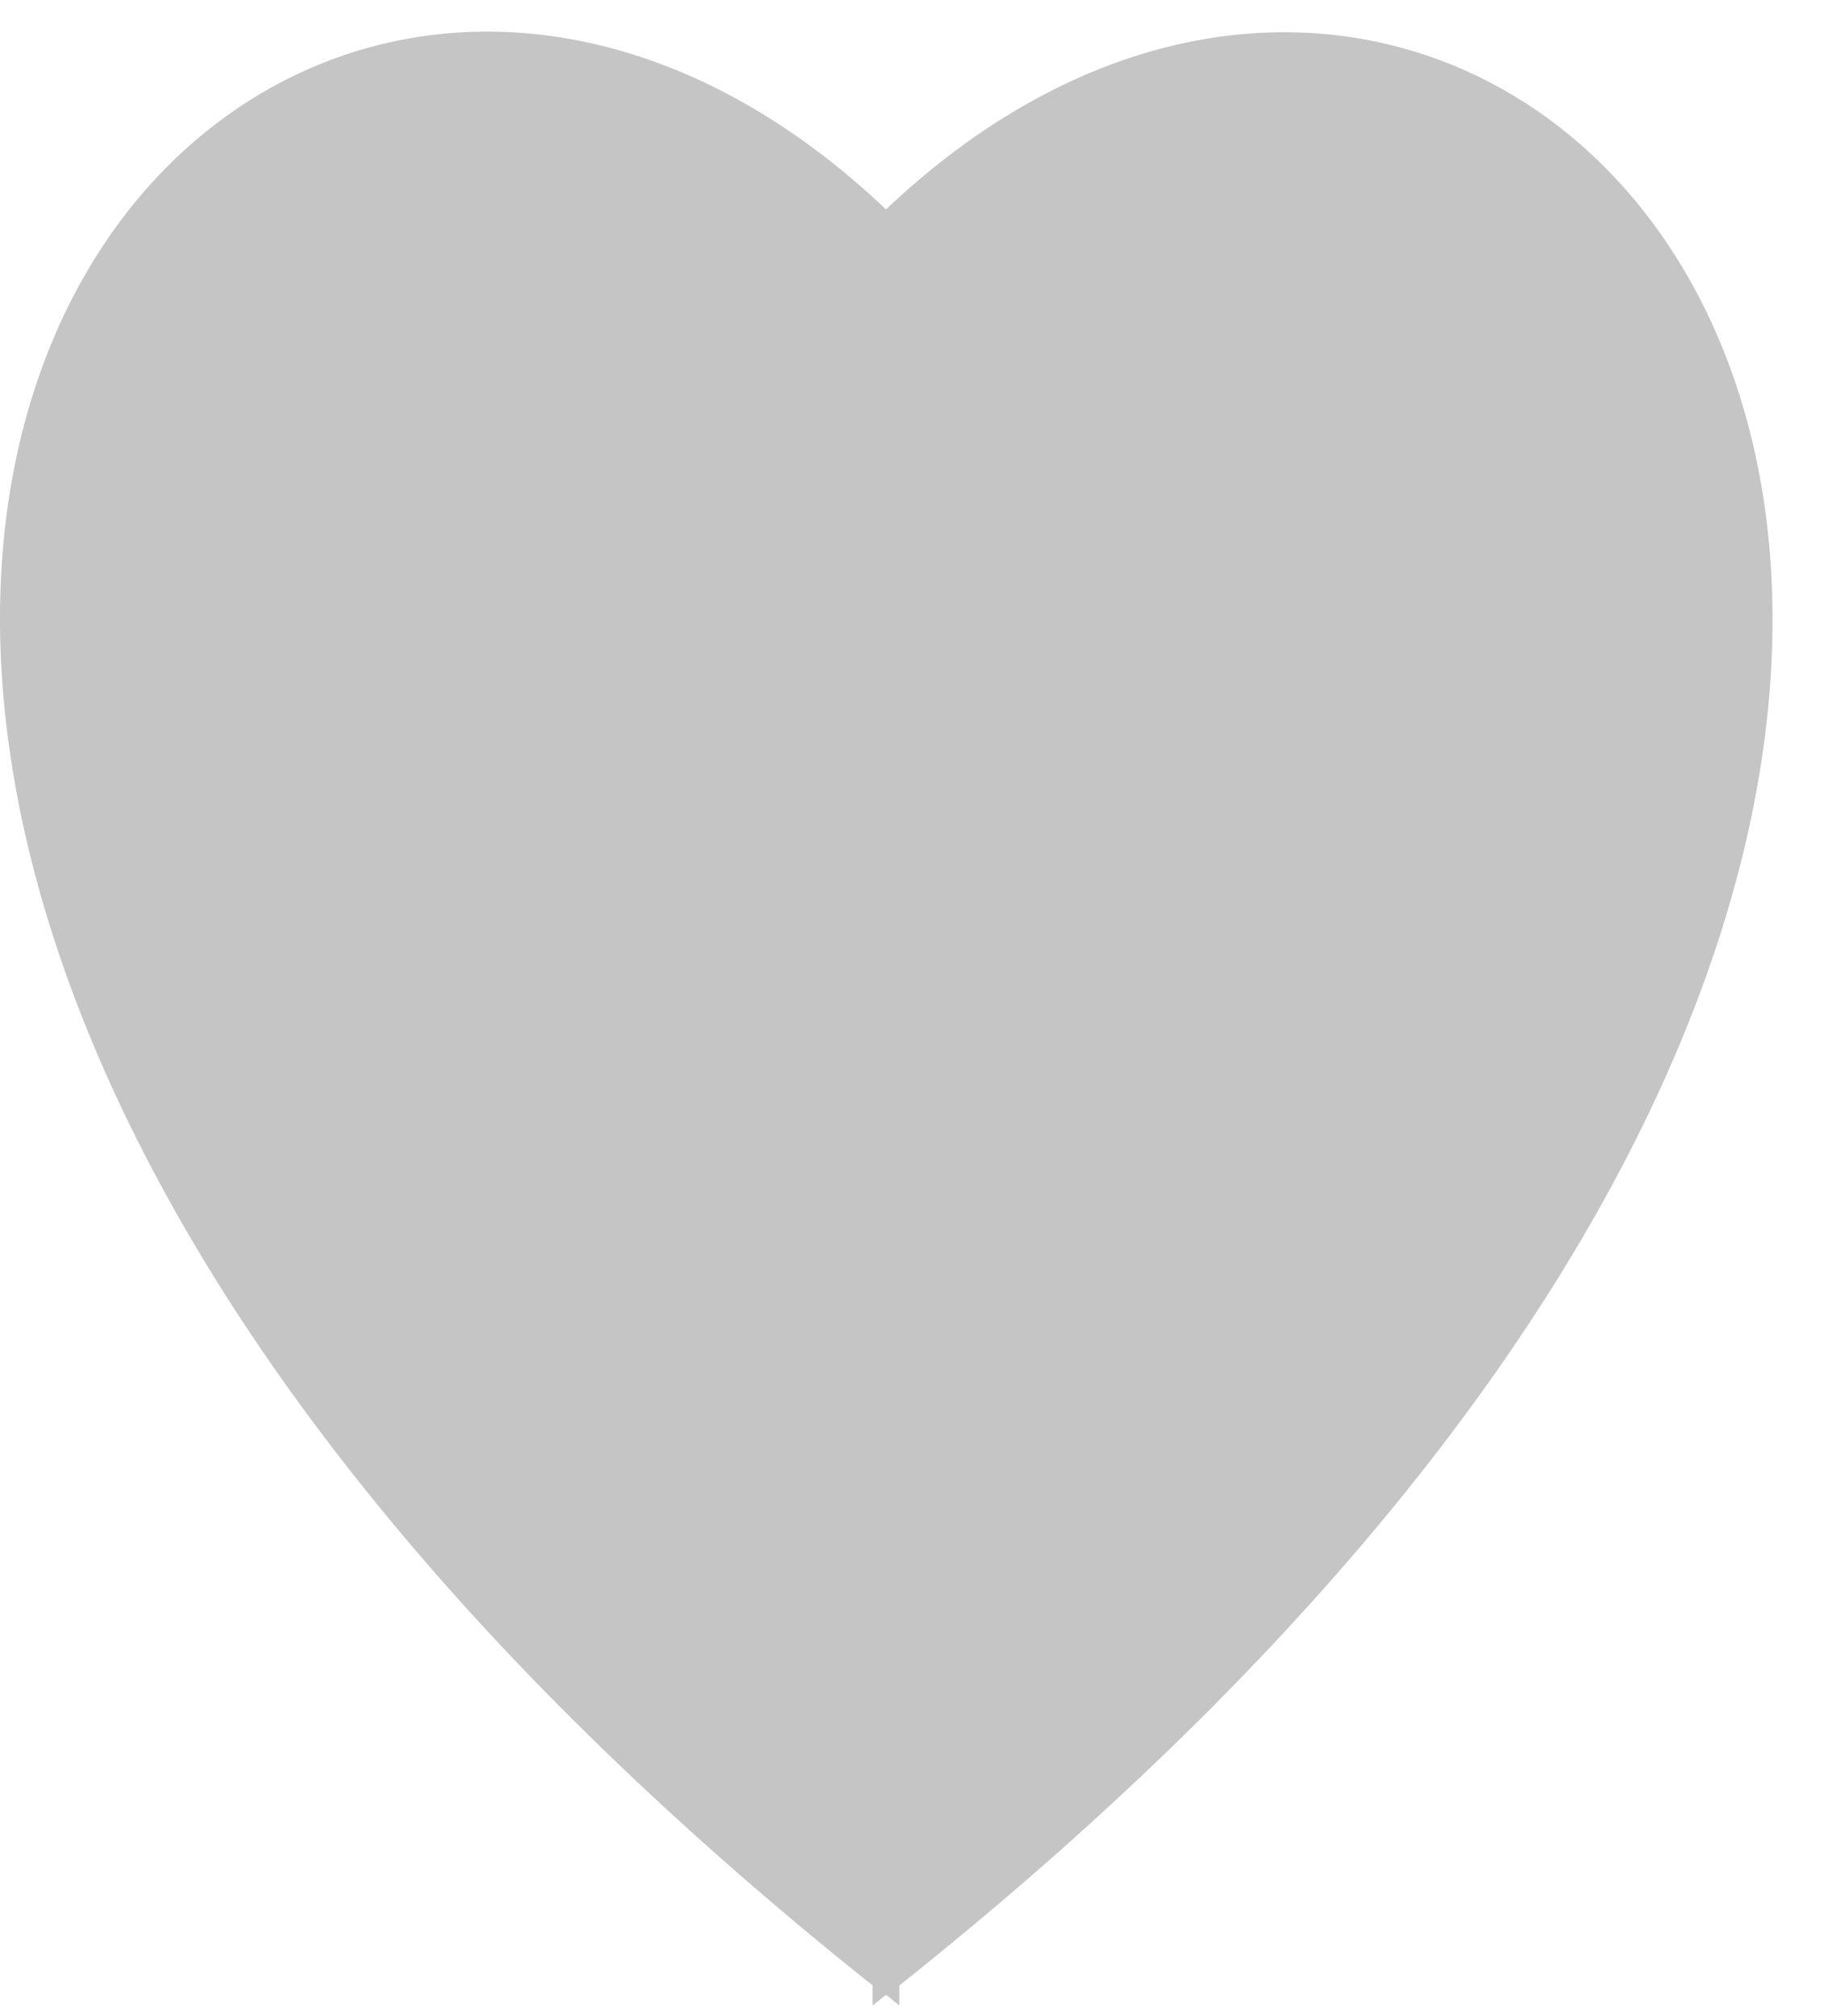 <svg width="19" height="21" viewBox="0 0 19 21" fill="none" xmlns="http://www.w3.org/2000/svg">
<path fill-rule="evenodd" clip-rule="evenodd" d="M9.229 2.181C16.104 -4.333 25.951 7.486 9.368 20.681V20.889L9.229 20.778L9.09 20.889V20.681C-7.479 7.472 2.354 -4.347 9.229 2.181Z" fill="#C5C5C6"/>
</svg>
